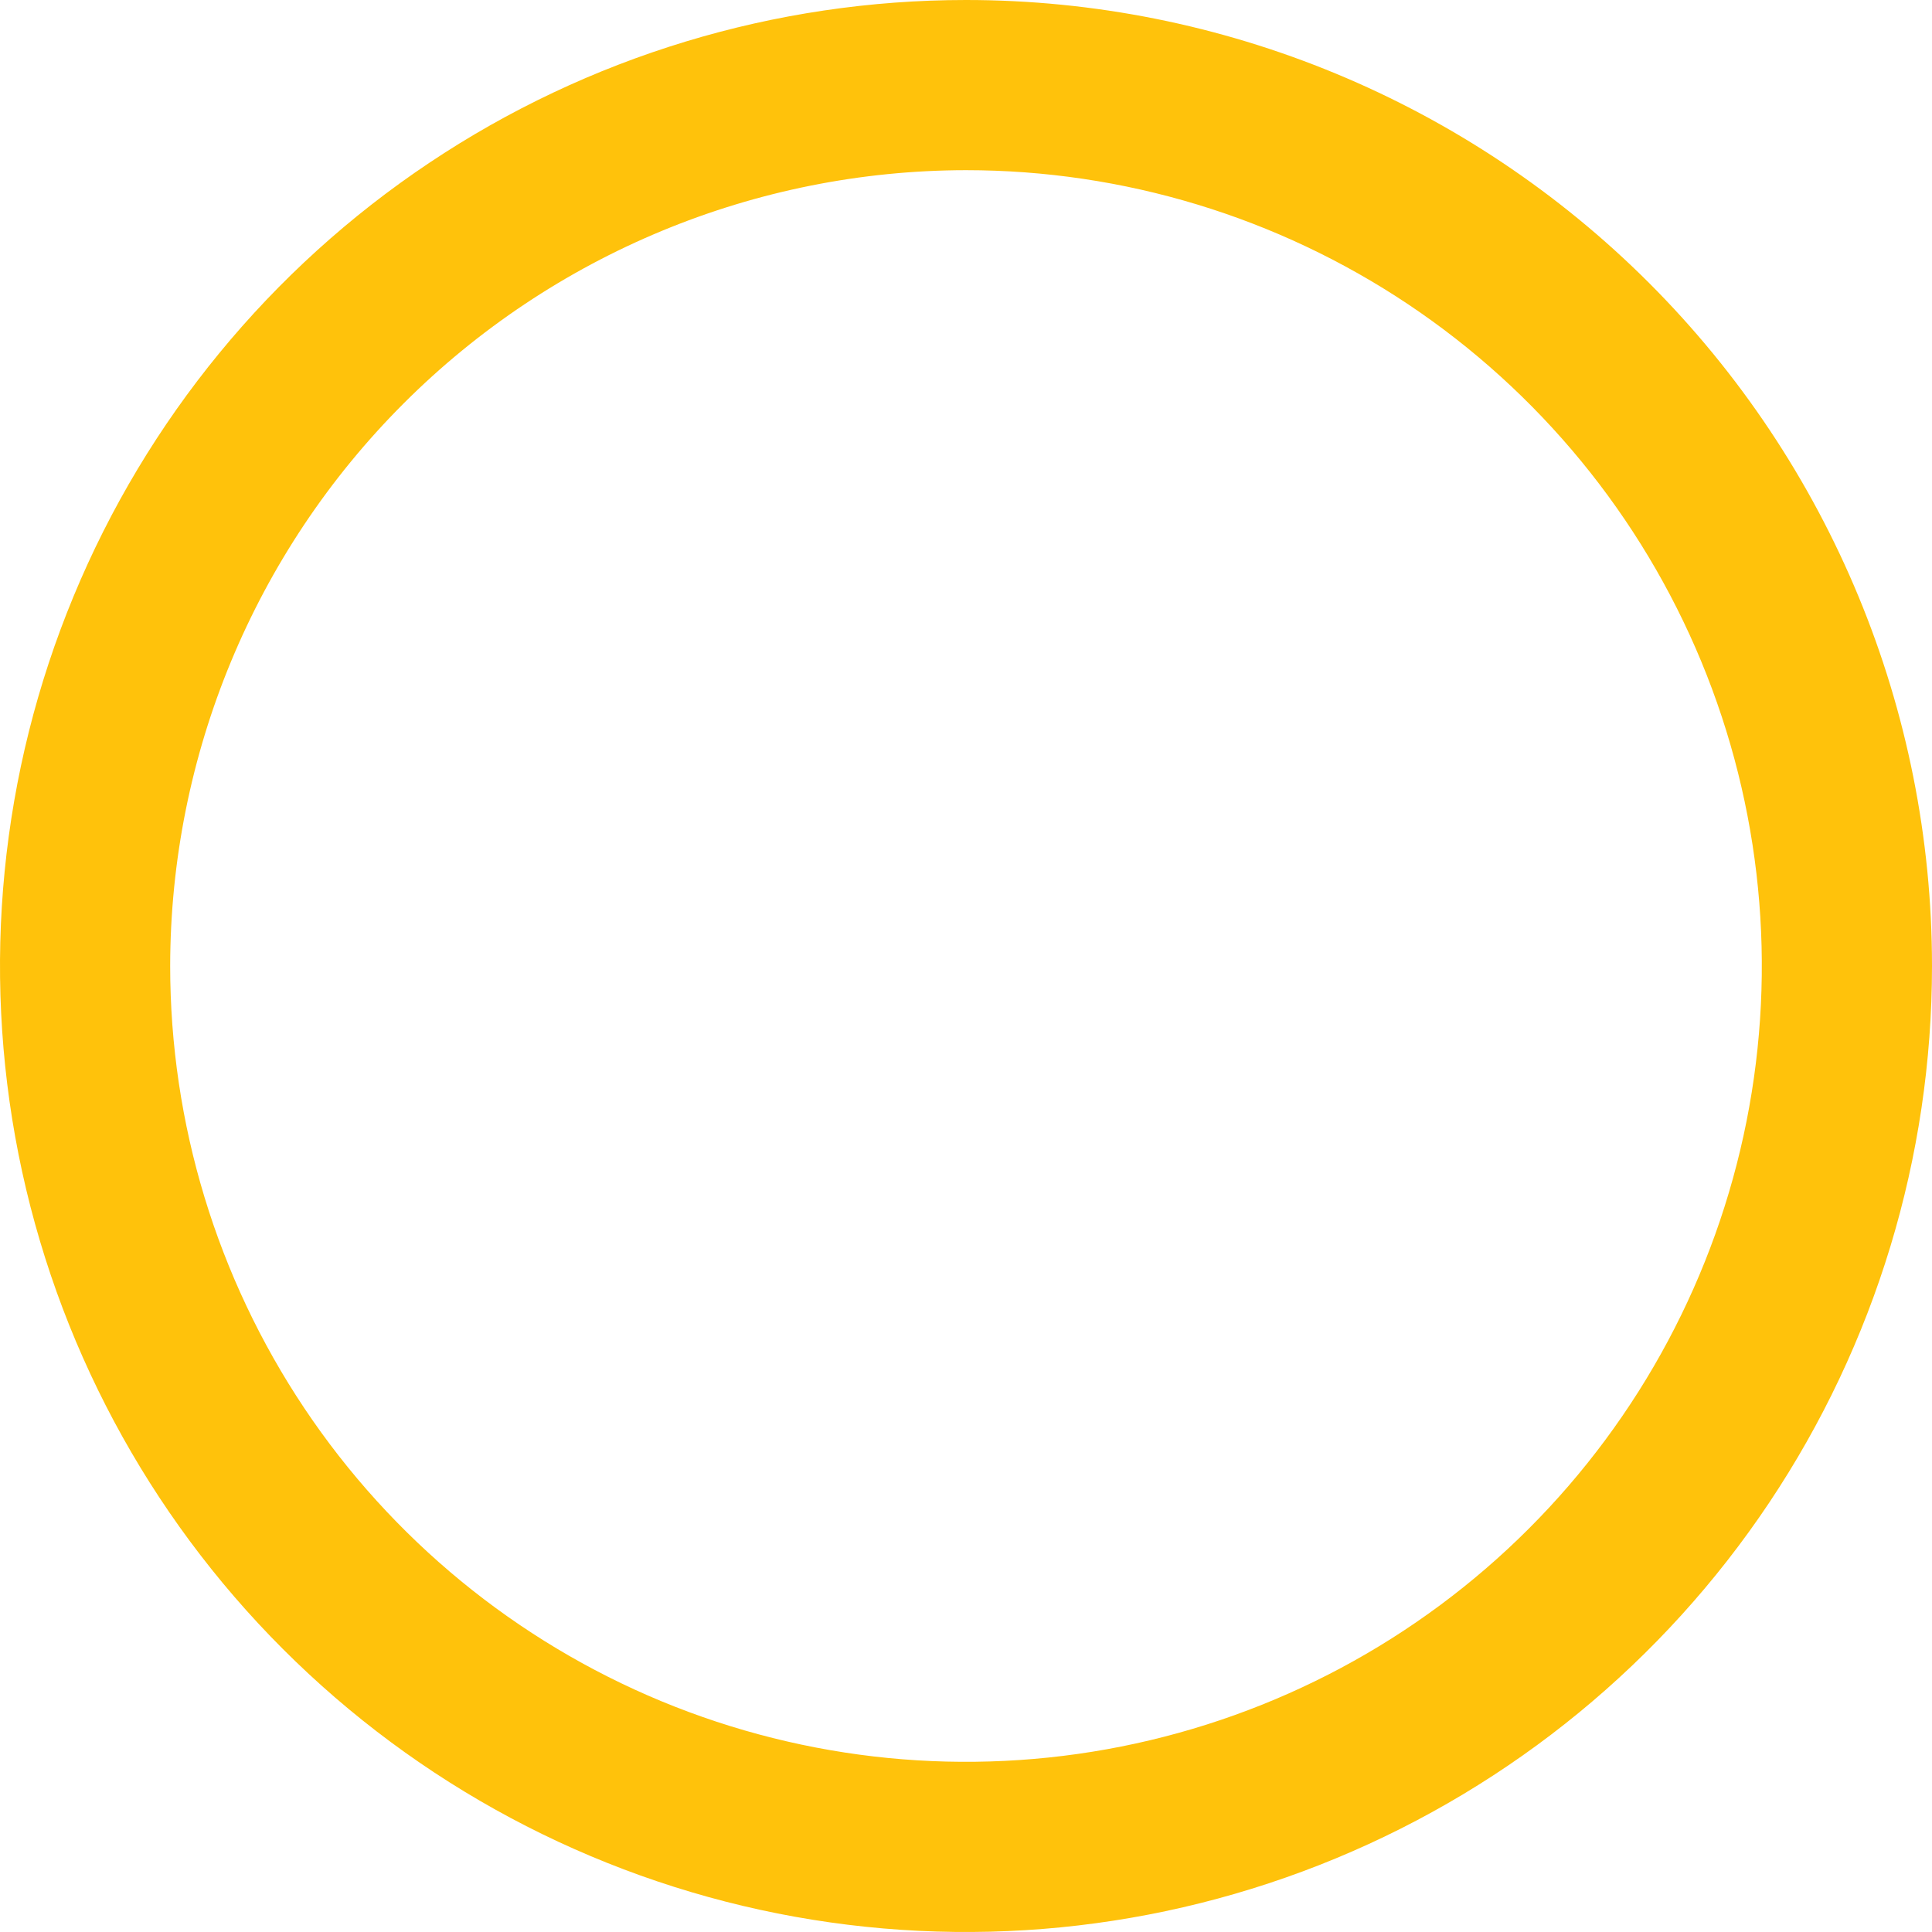 <svg width="60" height="60" viewBox="0 0 60 60" fill="none" xmlns="http://www.w3.org/2000/svg">
<path d="M30 5.285C34.888 5.285 39.667 6.735 43.731 9.45C47.795 12.166 50.963 16.026 52.834 20.542C54.704 25.058 55.194 30.027 54.24 34.822C53.286 39.616 50.933 44.02 47.476 47.476C44.02 50.933 39.616 53.286 34.822 54.24C30.027 55.194 25.058 54.704 20.542 52.834C16.026 50.963 12.166 47.795 9.45 43.731C6.735 39.667 5.285 34.888 5.285 30C5.292 23.447 7.899 17.165 12.532 12.532C17.165 7.899 23.448 5.292 30 5.285ZM30 0C24.067 0 18.266 1.759 13.333 5.056C8.399 8.352 4.554 13.038 2.284 18.52C0.013 24.001 -0.581 30.033 0.576 35.853C1.734 41.672 4.591 47.018 8.787 51.213C12.982 55.409 18.328 58.266 24.147 59.424C29.967 60.581 35.999 59.987 41.48 57.716C46.962 55.446 51.648 51.601 54.944 46.667C58.24 41.734 60 35.933 60 30C60 22.044 56.839 14.413 51.213 8.787C45.587 3.161 37.956 0 30 0Z" fill="#FFC20B"/>
</svg>
